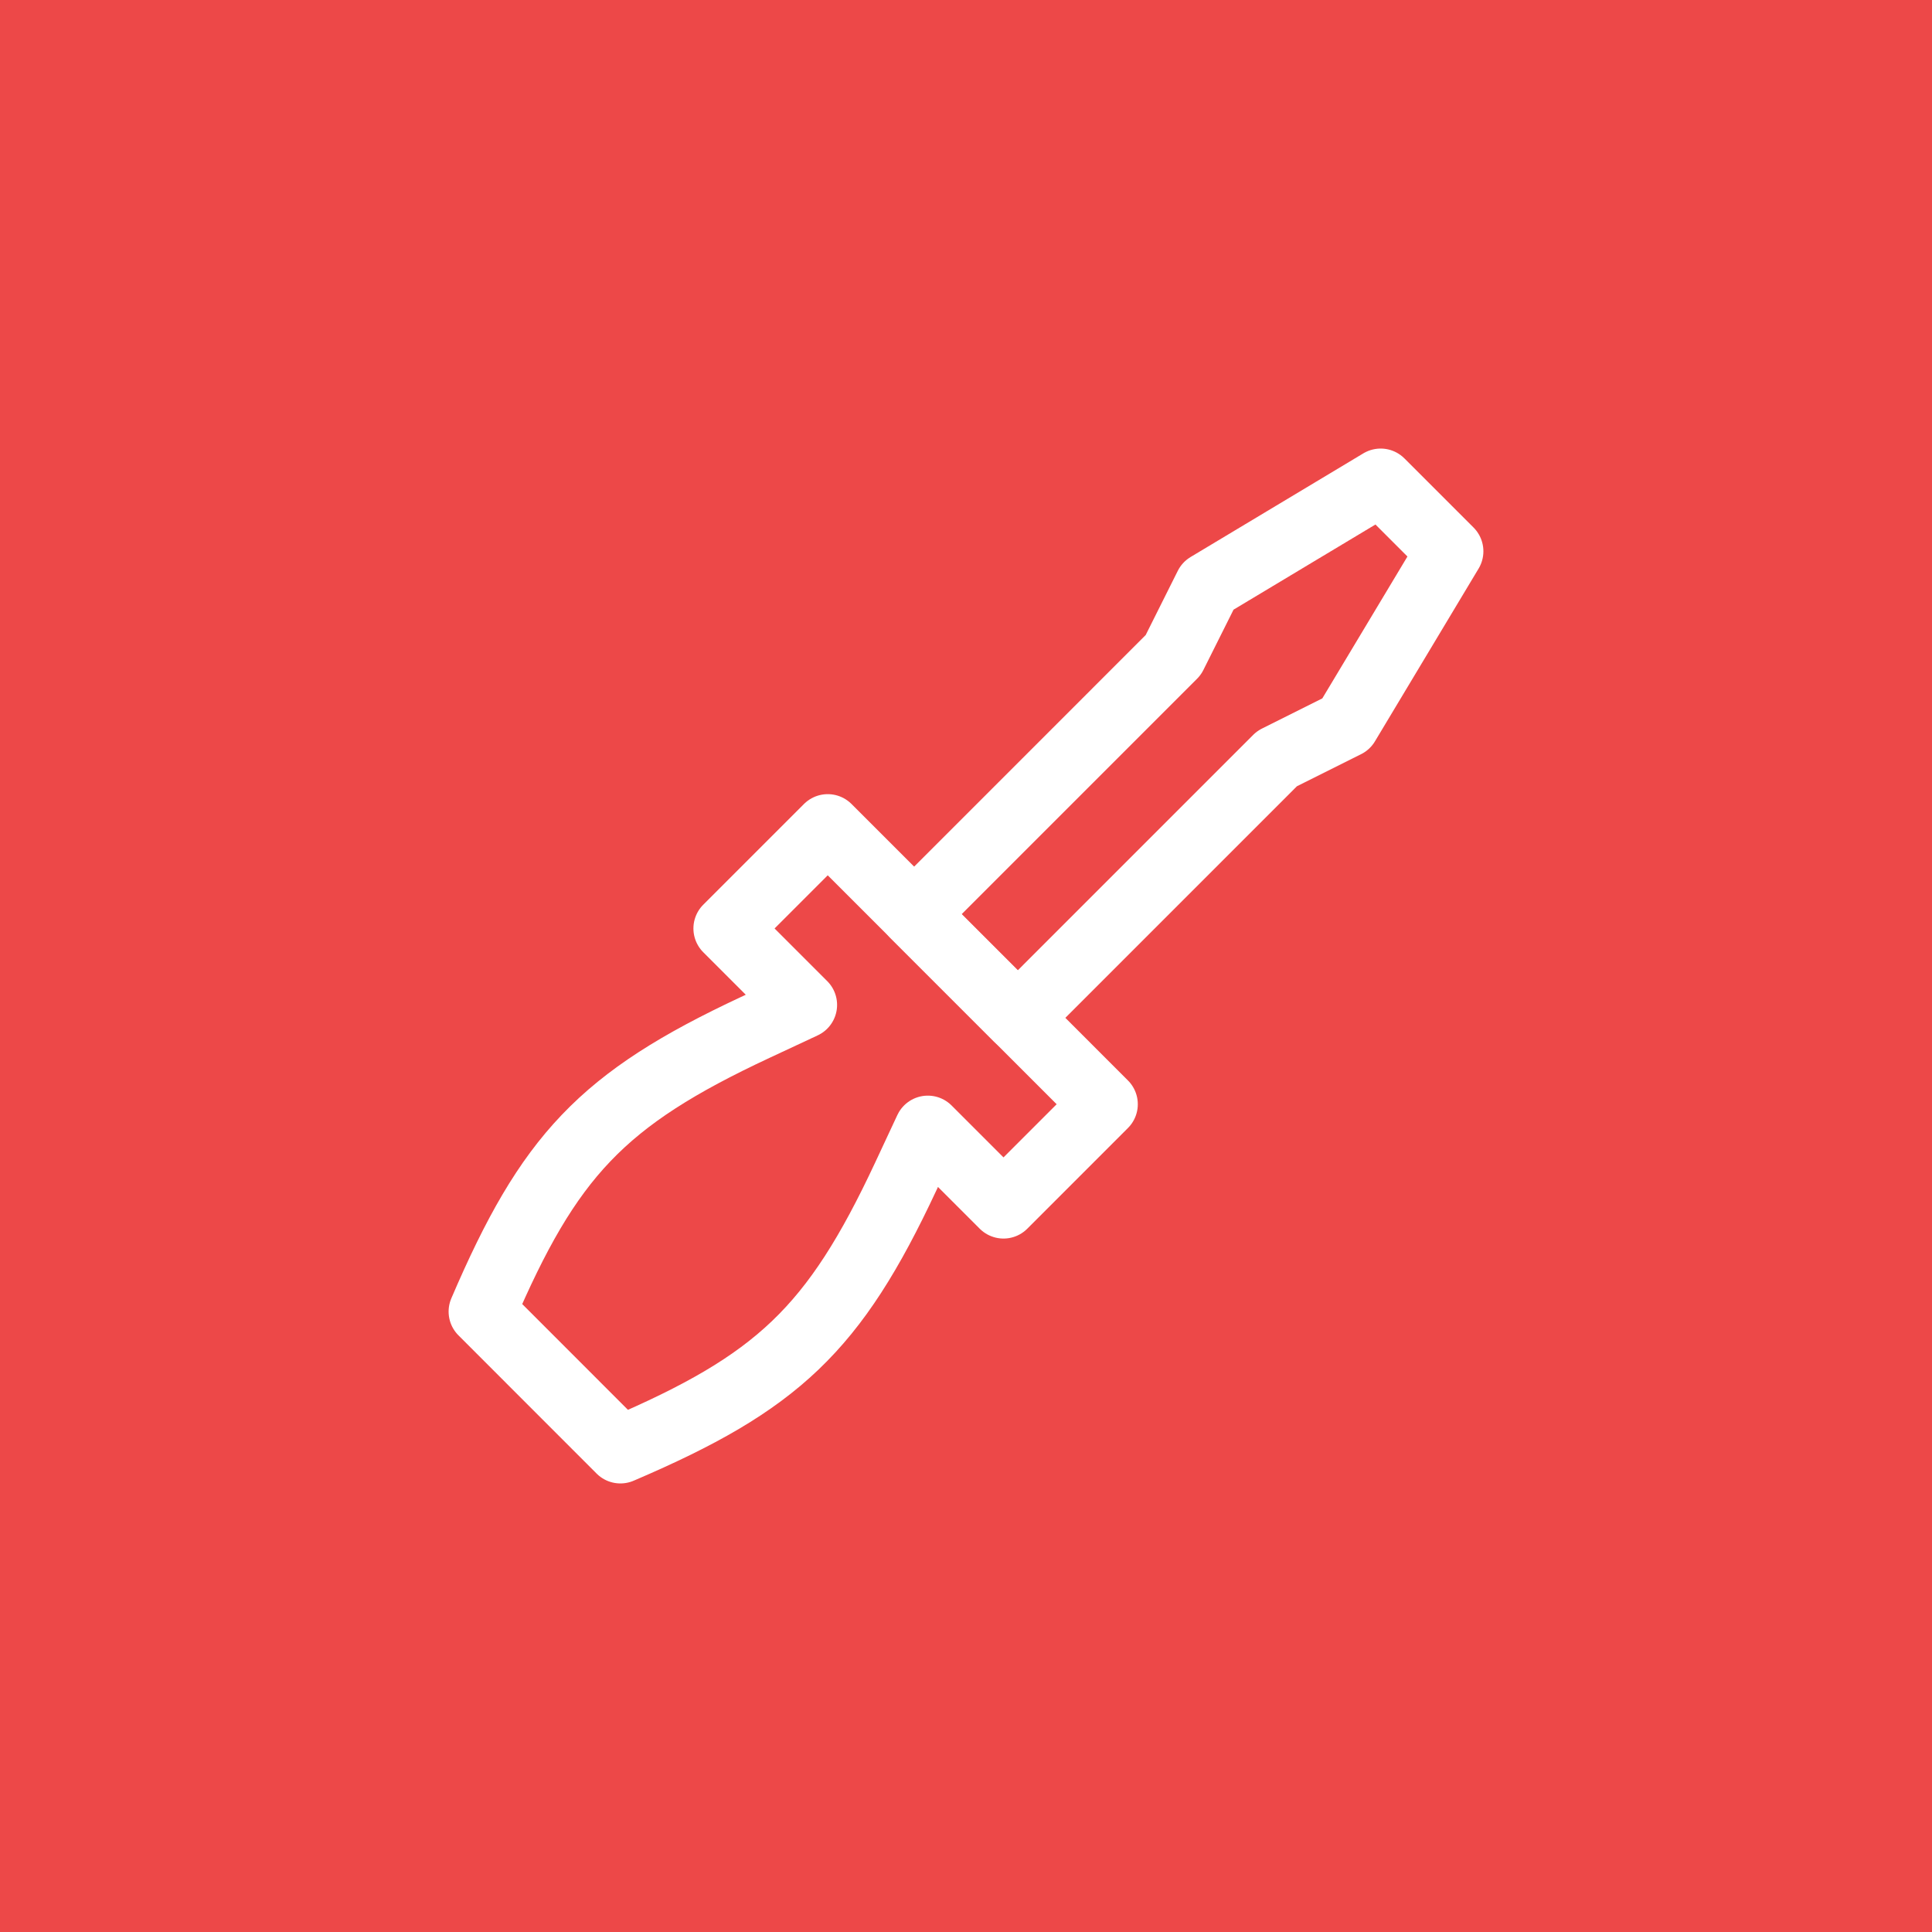 <svg width="80" height="80" viewBox="0 0 80 80" fill="none" xmlns="http://www.w3.org/2000/svg">
<rect width="80" height="80" fill="#ed4848"/>
<path d="M25.689 60.034L25.743 60.011C32.188 57.249 34.535 55.068 37.506 48.715C38.05 47.547 38.419 46.76 38.419 46.76L41.553 49.894L45.722 45.724L41.467 41.468L38.568 38.569L34.275 34.276L30.105 38.446L33.27 41.611L31.272 42.544C24.913 45.515 22.732 47.859 19.968 54.31L25.689 60.034Z" stroke="white" stroke-width="2.784" stroke-linejoin="round"/>
<path d="M57.17 19.966L60.032 22.828L55.739 29.983L52.877 31.414L42.145 42.147L37.852 37.854L48.584 27.121L50.015 24.259L57.17 19.966Z" stroke="white" stroke-width="2.784" stroke-linejoin="round"/>
</svg>
